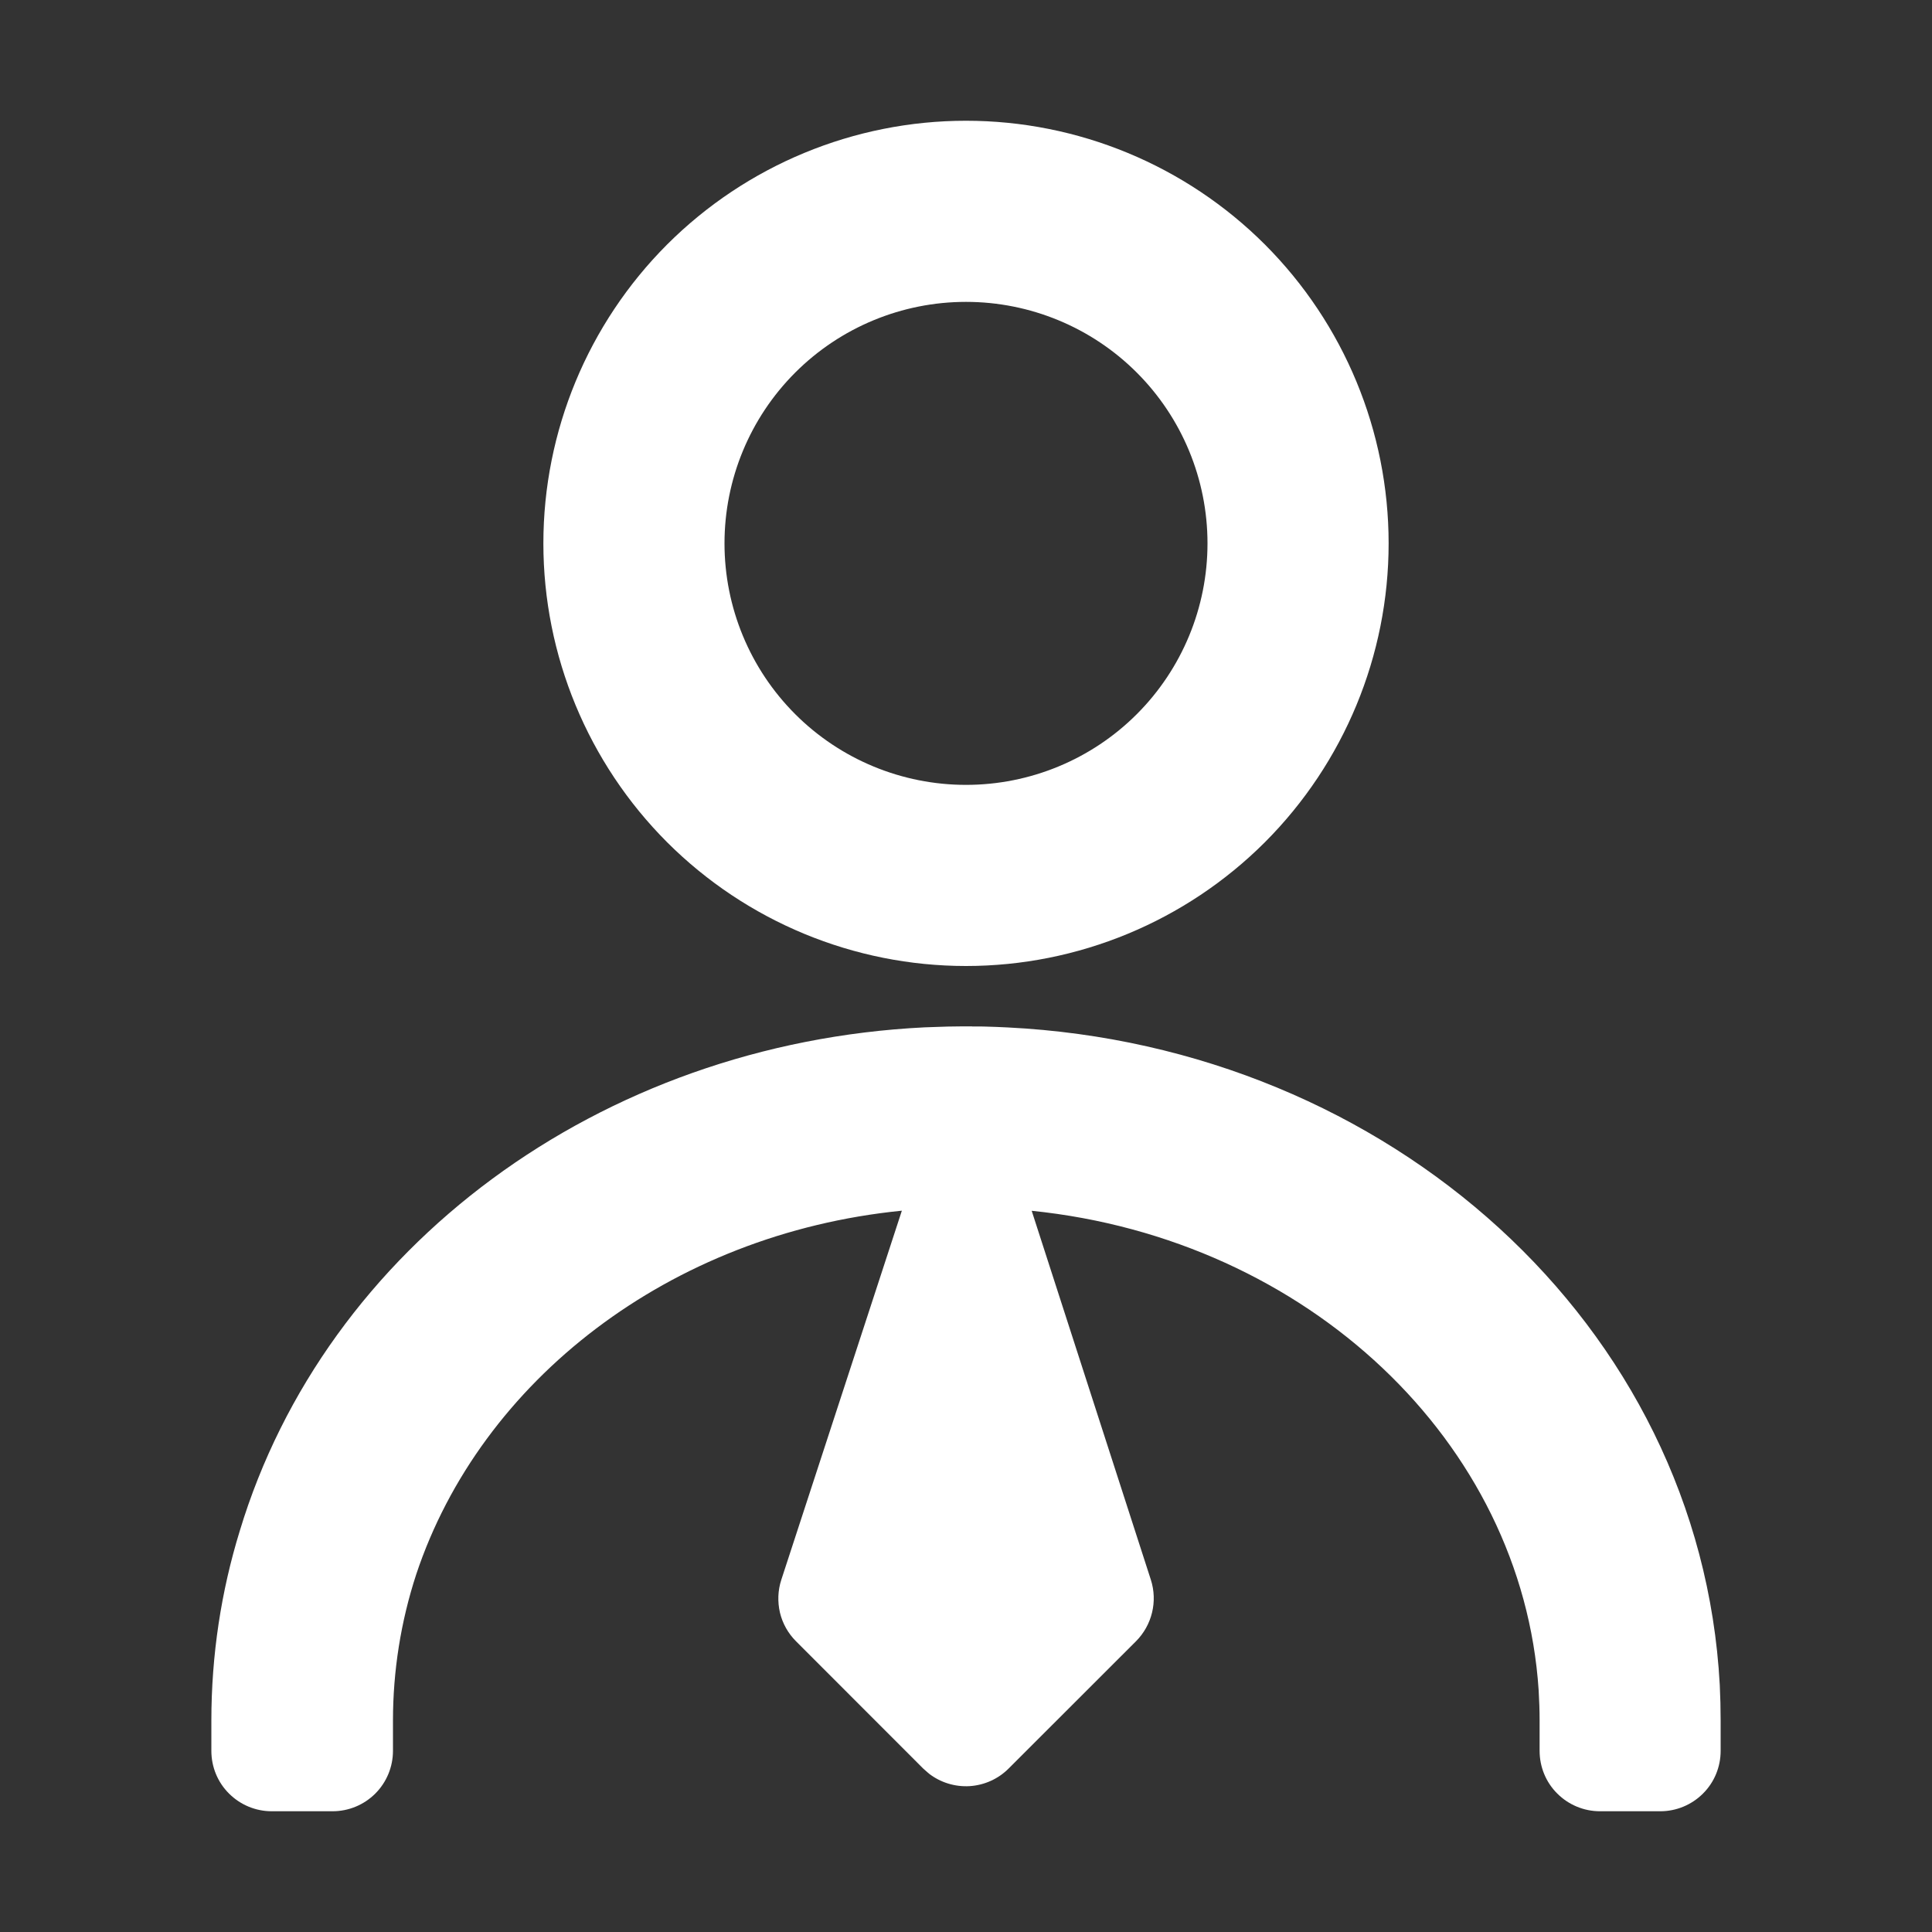 <svg xmlns="http://www.w3.org/2000/svg" xmlns:xlink="http://www.w3.org/1999/xlink" fill="none" version="1.1" width="20" height="20" viewBox="0 0 20 20"><rect x="0" y="0" width="20" height="20" fill="#333333" stroke="none"/><defs><clipPath id="master_svg0_0_6872"><rect x="0" y="0" width="20" height="20" rx="0"/></clipPath></defs><g clip-path="url(#master_svg0_0_6872)"><g><path d="M10,1.25C8.84,1.25,7.727,1.711,6.906,2.531C6.086,3.352,5.625,4.465,5.625,5.625C5.625,6.785,6.086,7.898,6.906,8.719C7.727,9.539,8.84,10,10,10C11.16,10,12.273,9.539,13.094,8.719C13.914,7.898,14.375,6.785,14.375,5.625C14.375,4.465,13.914,3.352,13.094,2.531C12.273,1.711,11.16,1.25,10,1.25ZM10,3.125C10.663,3.125,11.299,3.388,11.768,3.857C12.237,4.326,12.5,4.962,12.5,5.625C12.5,6.288,12.237,6.924,11.768,7.393C11.299,7.862,10.663,8.125,10,8.125C9.337,8.125,8.701,7.862,8.232,7.393C7.763,6.924,7.5,6.288,7.5,5.625C7.5,4.962,7.763,4.326,8.232,3.857C8.701,3.388,9.337,3.125,10,3.125ZM16.562,18.75C16.397,18.75,16.238,18.684,16.121,18.567C16.003,18.45,15.938,18.291,15.938,18.125C15.938,18.125,15.938,17.812,15.938,17.812C15.938,17.706,15.934,17.601,15.928,17.497C15.759,14.929,13.537,12.826,10.68,12.534C10.68,12.534,11.914,16.355,11.914,16.355C11.949,16.464,11.953,16.582,11.926,16.693C11.899,16.805,11.842,16.907,11.761,16.989C11.761,16.989,10.441,18.308,10.441,18.308C10.333,18.416,10.19,18.48,10.038,18.49C9.886,18.499,9.736,18.453,9.616,18.36C9.616,18.36,9.557,18.308,9.557,18.308C9.557,18.308,8.24,16.99,8.24,16.99C8.158,16.908,8.101,16.806,8.074,16.694C8.048,16.581,8.052,16.464,8.088,16.354C8.088,16.354,9.336,12.533,9.336,12.533C6.932,12.772,4.976,14.293,4.309,16.297C4.149,16.786,4.068,17.298,4.068,17.812C4.068,17.812,4.068,18.125,4.068,18.125C4.068,18.291,4.002,18.45,3.885,18.567C3.768,18.684,3.609,18.75,3.443,18.75C3.443,18.75,2.812,18.75,2.812,18.75C2.647,18.75,2.488,18.684,2.371,18.567C2.253,18.45,2.188,18.291,2.188,18.125C2.188,18.125,2.188,17.812,2.188,17.812C2.188,17.131,2.29,16.471,2.482,15.848C3.369,12.912,6.204,10.801,9.572,10.635C9.651,10.632,9.73,10.629,9.809,10.627C9.809,10.627,9.959,10.625,9.959,10.625C9.959,10.625,10.063,10.625,10.063,10.625C10.063,10.625,10.063,10.626,10.063,10.626C10.063,10.626,10.15,10.626,10.15,10.626C10.15,10.626,10.198,10.627,10.198,10.627C10.276,10.629,10.354,10.632,10.431,10.636C14.376,10.832,17.601,13.714,17.803,17.442C17.809,17.567,17.812,17.69,17.812,17.812C17.812,17.812,17.812,18.125,17.812,18.125C17.812,18.291,17.747,18.45,17.629,18.567C17.512,18.684,17.353,18.75,17.188,18.75C17.188,18.75,16.562,18.75,16.562,18.75Z" fill="#FFFFFF" fill-opacity="1"/></g></g></svg>